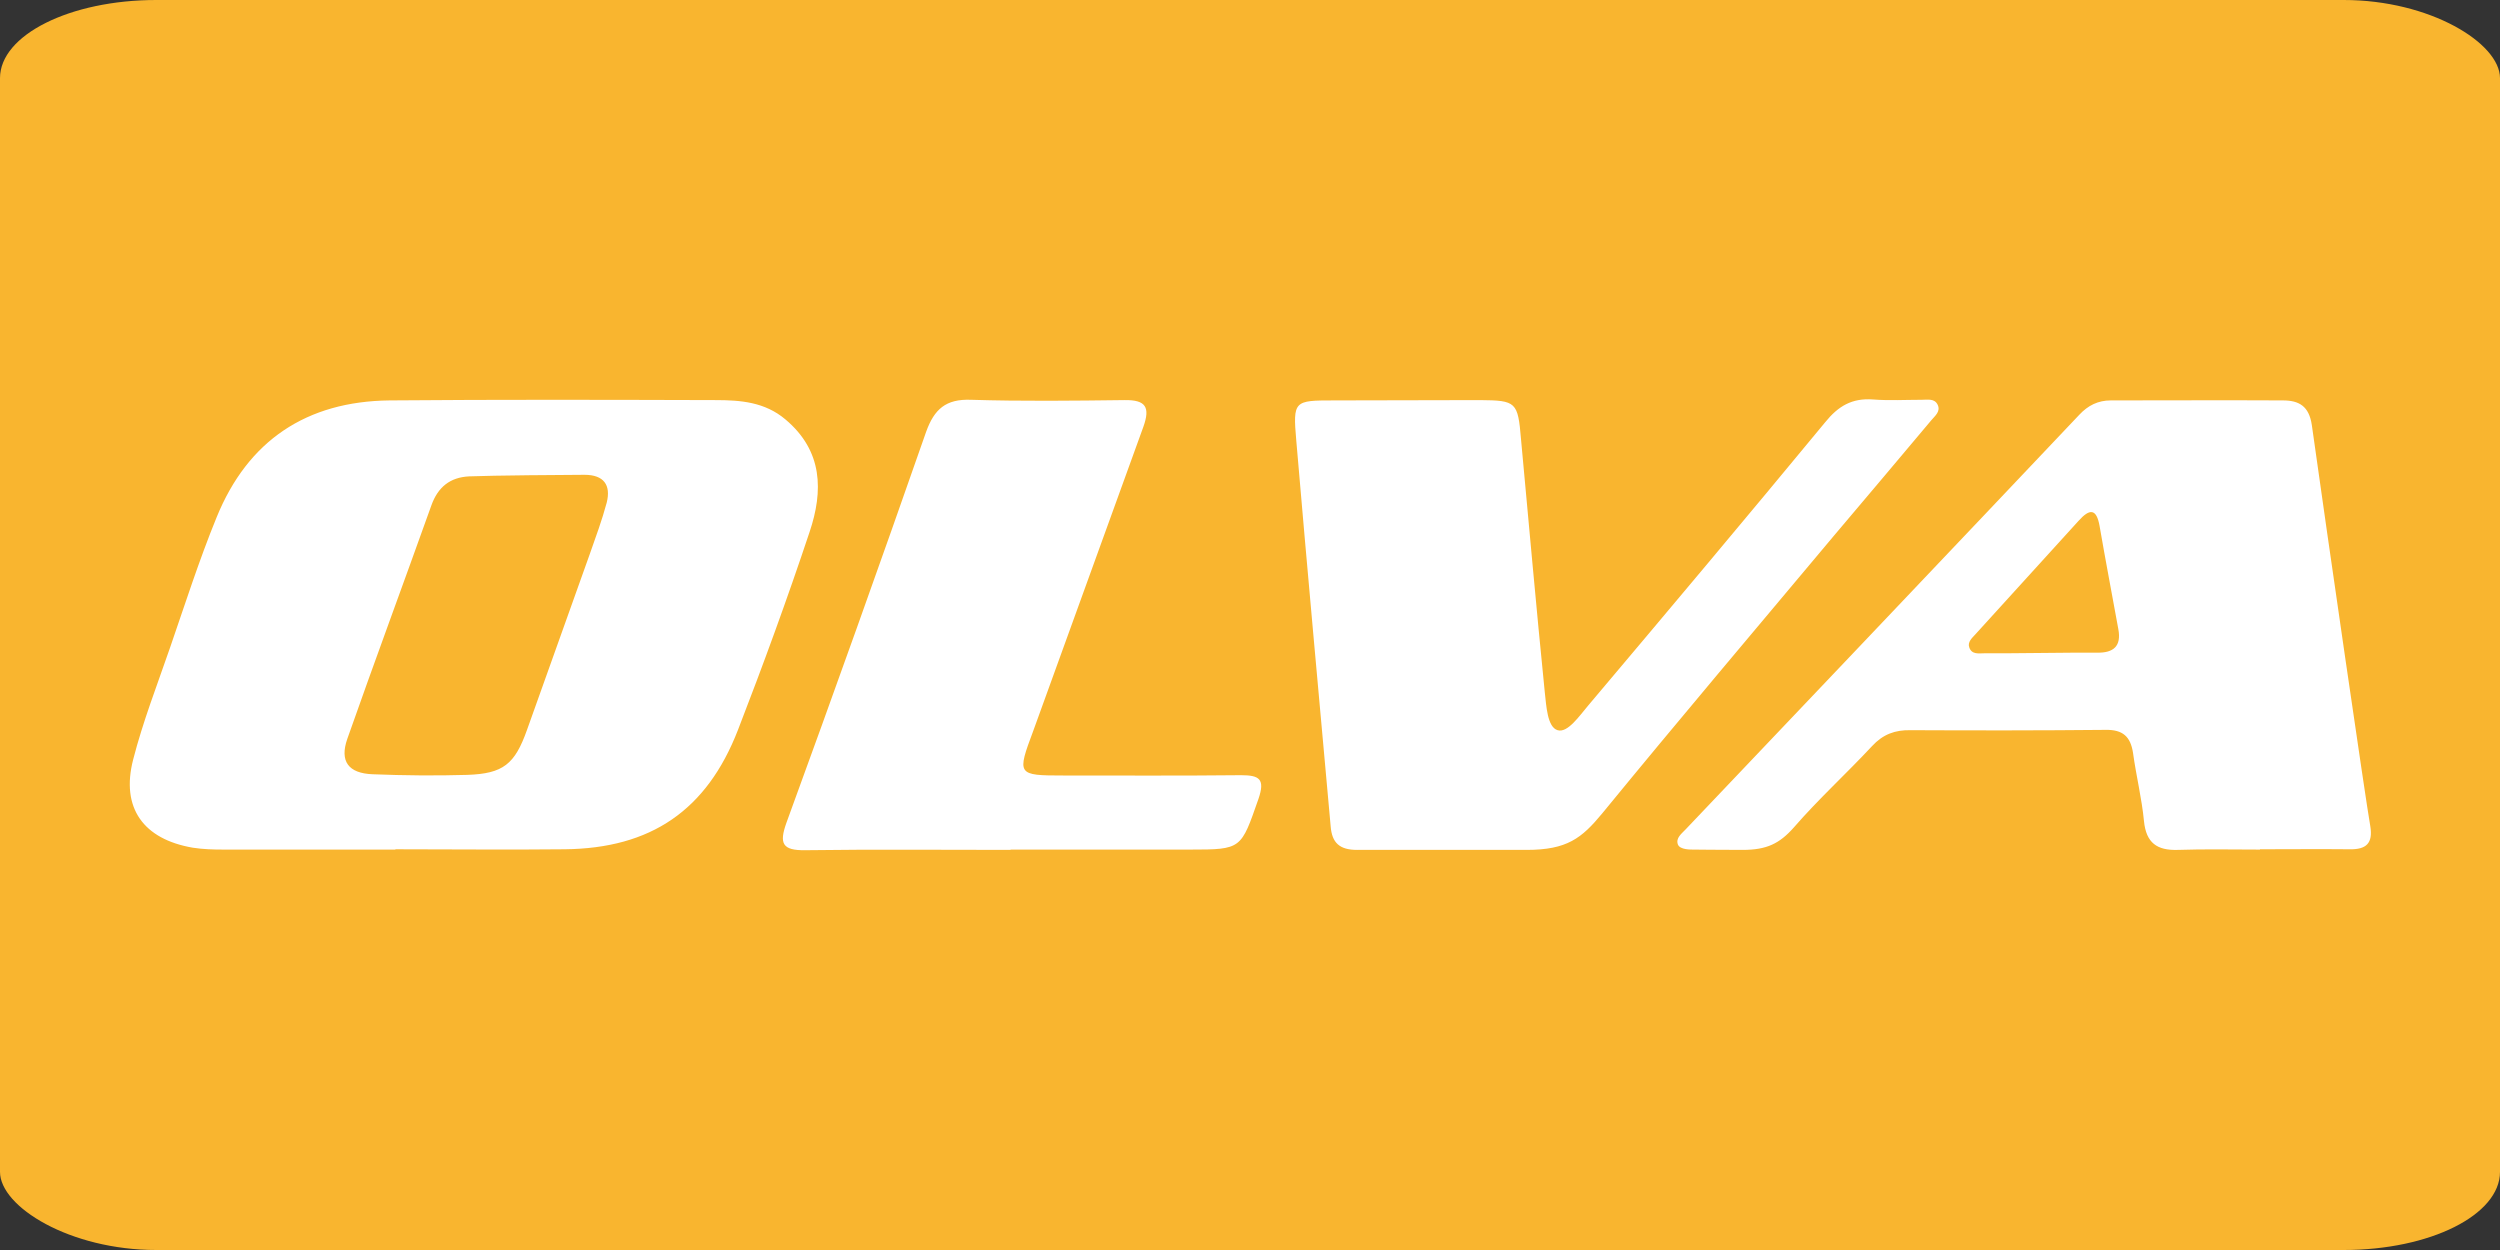 <?xml version="1.0" encoding="UTF-8"?>
<!DOCTYPE svg PUBLIC "-//W3C//DTD SVG 1.1//EN" "http://www.w3.org/Graphics/SVG/1.1/DTD/svg11.dtd">
<!-- Creator: CorelDRAW -->
<svg xmlns="http://www.w3.org/2000/svg" xml:space="preserve" width="80px" height="40px" version="1.1" style="shape-rendering:geometricPrecision; text-rendering:geometricPrecision; image-rendering:optimizeQuality; fill-rule:evenodd; clip-rule:evenodd"
viewBox="0 0 79.98 39.99"
 xmlns:xlink="http://www.w3.org/1999/xlink"
 xmlns:xodm="http://www.corel.com/coreldraw/odm/2003"
 enable-background="new 0 0 185 38">
 <rect x="0" y="0" width="79.98" height="39.99" fill="#333333" stroke="none"/>
 <defs>
  <style type="text/css">
   <![CDATA[
    .fil0 {fill:#F9B52F}
    .fil1 {fill:white;fill-rule:nonzero}
   ]]>
  </style>
 </defs>
 <g id="Capa_x0020_1">
  <rect class="fil0" width="79.98" height="39.99" rx="5" ry="2.5"/>
  <g id="_3081373849696">
   <g>
    <path class="fil1" d="M12.65 27.18c-1.83,0 -3.67,0 -5.5,0 -0.33,0 -0.66,-0.01 -0.98,-0.06 -1.58,-0.27 -2.31,-1.27 -1.91,-2.82 0.31,-1.21 0.77,-2.39 1.18,-3.58 0.48,-1.39 0.93,-2.8 1.49,-4.17 1,-2.46 2.88,-3.71 5.53,-3.74 3.48,-0.03 6.96,-0.02 10.43,-0.01 0.8,0 1.58,0.06 2.24,0.62 1.2,1.01 1.21,2.29 0.77,3.6 -0.71,2.13 -1.48,4.24 -2.29,6.33 -1,2.58 -2.79,3.79 -5.54,3.82 -1.8,0.02 -3.61,0 -5.42,0l0 0.01 0 0zm2.36 -11.94c-0.61,0.03 -1,0.34 -1.21,0.93 -0.89,2.49 -1.81,4.97 -2.69,7.47 -0.25,0.72 0.04,1.1 0.81,1.13 1.01,0.04 2.02,0.05 3.03,0.02 1.15,-0.04 1.52,-0.34 1.91,-1.44 0.67,-1.88 1.34,-3.76 2.01,-5.63 0.19,-0.54 0.39,-1.08 0.54,-1.64 0.14,-0.56 -0.09,-0.89 -0.71,-0.89 -0.52,0 -2.98,0.02 -3.69,0.05l0 0zm57.29 11.94c-0.88,0 -1.75,-0.02 -2.63,0.01 -0.66,0.02 -1.01,-0.22 -1.08,-0.92 -0.07,-0.73 -0.25,-1.45 -0.35,-2.18 -0.08,-0.53 -0.33,-0.75 -0.88,-0.74 -2.08,0.02 -4.16,0.02 -6.24,0.01 -0.49,-0.01 -0.88,0.13 -1.23,0.51 -0.82,0.88 -1.71,1.69 -2.5,2.6 -0.46,0.52 -0.87,0.72 -1.64,0.72 -0.77,0 -1.46,-0.01 -1.56,-0.01 -0.09,0 -0.44,0.01 -0.51,-0.16 -0.08,-0.21 0.12,-0.35 0.25,-0.49 1.24,-1.3 9.64,-10.14 12.59,-13.26 0.28,-0.3 0.6,-0.46 1.01,-0.46 1.83,0 3.66,-0.01 5.5,0 0.52,0 0.84,0.18 0.93,0.79 0.49,3.5 1.73,12.05 1.87,12.83 0.09,0.55 -0.13,0.75 -0.66,0.74 -0.96,-0.01 -1.92,0 -2.87,0l0 0.01zm-5.21 -6.3c0.53,0.01 0.78,-0.21 0.68,-0.75 -0.2,-1.1 -0.41,-2.2 -0.6,-3.3 -0.1,-0.57 -0.32,-0.56 -0.67,-0.17 -1.1,1.21 -2.2,2.42 -3.3,3.63 -0.11,0.12 -0.26,0.25 -0.2,0.42 0.08,0.24 0.31,0.19 0.49,0.19 0.6,0.01 3,-0.03 3.6,-0.02l0 0zm-23.67 6.31c0.56,0 4.13,0 5.42,0 1.29,0 1.76,-0.37 2.42,-1.17 2.44,-2.98 4.93,-5.92 7.41,-8.88 1.04,-1.23 2.08,-2.46 3.12,-3.7 0.12,-0.14 0.3,-0.28 0.2,-0.49 -0.1,-0.21 -0.32,-0.16 -0.51,-0.16 -0.52,0 -1.04,0.03 -1.56,-0.01 -0.67,-0.05 -1.11,0.21 -1.53,0.73 -2.51,3.04 -5.04,6.05 -7.58,9.06 -0.28,0.33 -0.66,0.89 -0.98,0.79 -0.33,-0.1 -0.36,-0.78 -0.41,-1.22 -0.27,-2.69 -0.51,-5.39 -0.76,-8.09 -0.1,-1.19 -0.15,-1.24 -1.31,-1.25 -1.56,0 -3.12,0.01 -4.68,0.01 -1.27,0 -1.31,0.01 -1.2,1.28 0.35,4.11 0.73,8.23 1.1,12.34 0.04,0.54 0.29,0.76 0.85,0.76l0 0zm-11.09 -0.01c1.91,0 3.83,0 5.75,0 1.65,0 1.62,-0.02 2.18,-1.62 0.22,-0.64 0.03,-0.76 -0.56,-0.76 -1.89,0.02 -3.78,0.01 -5.67,0.01 -1.5,0 -1.5,-0.02 -0.97,-1.44 1.18,-3.24 2.34,-6.48 3.52,-9.72 0.22,-0.62 0.08,-0.86 -0.6,-0.85 -1.64,0.02 -3.28,0.04 -4.92,-0.01 -0.8,-0.03 -1.17,0.3 -1.43,1.02 -1.46,4.18 -2.95,8.35 -4.47,12.51 -0.24,0.67 -0.13,0.89 0.6,0.88 2.19,-0.03 4.38,-0.01 6.57,-0.01l0 -0.01z"/>
   </g>
  </g>
 </g>
</svg>
